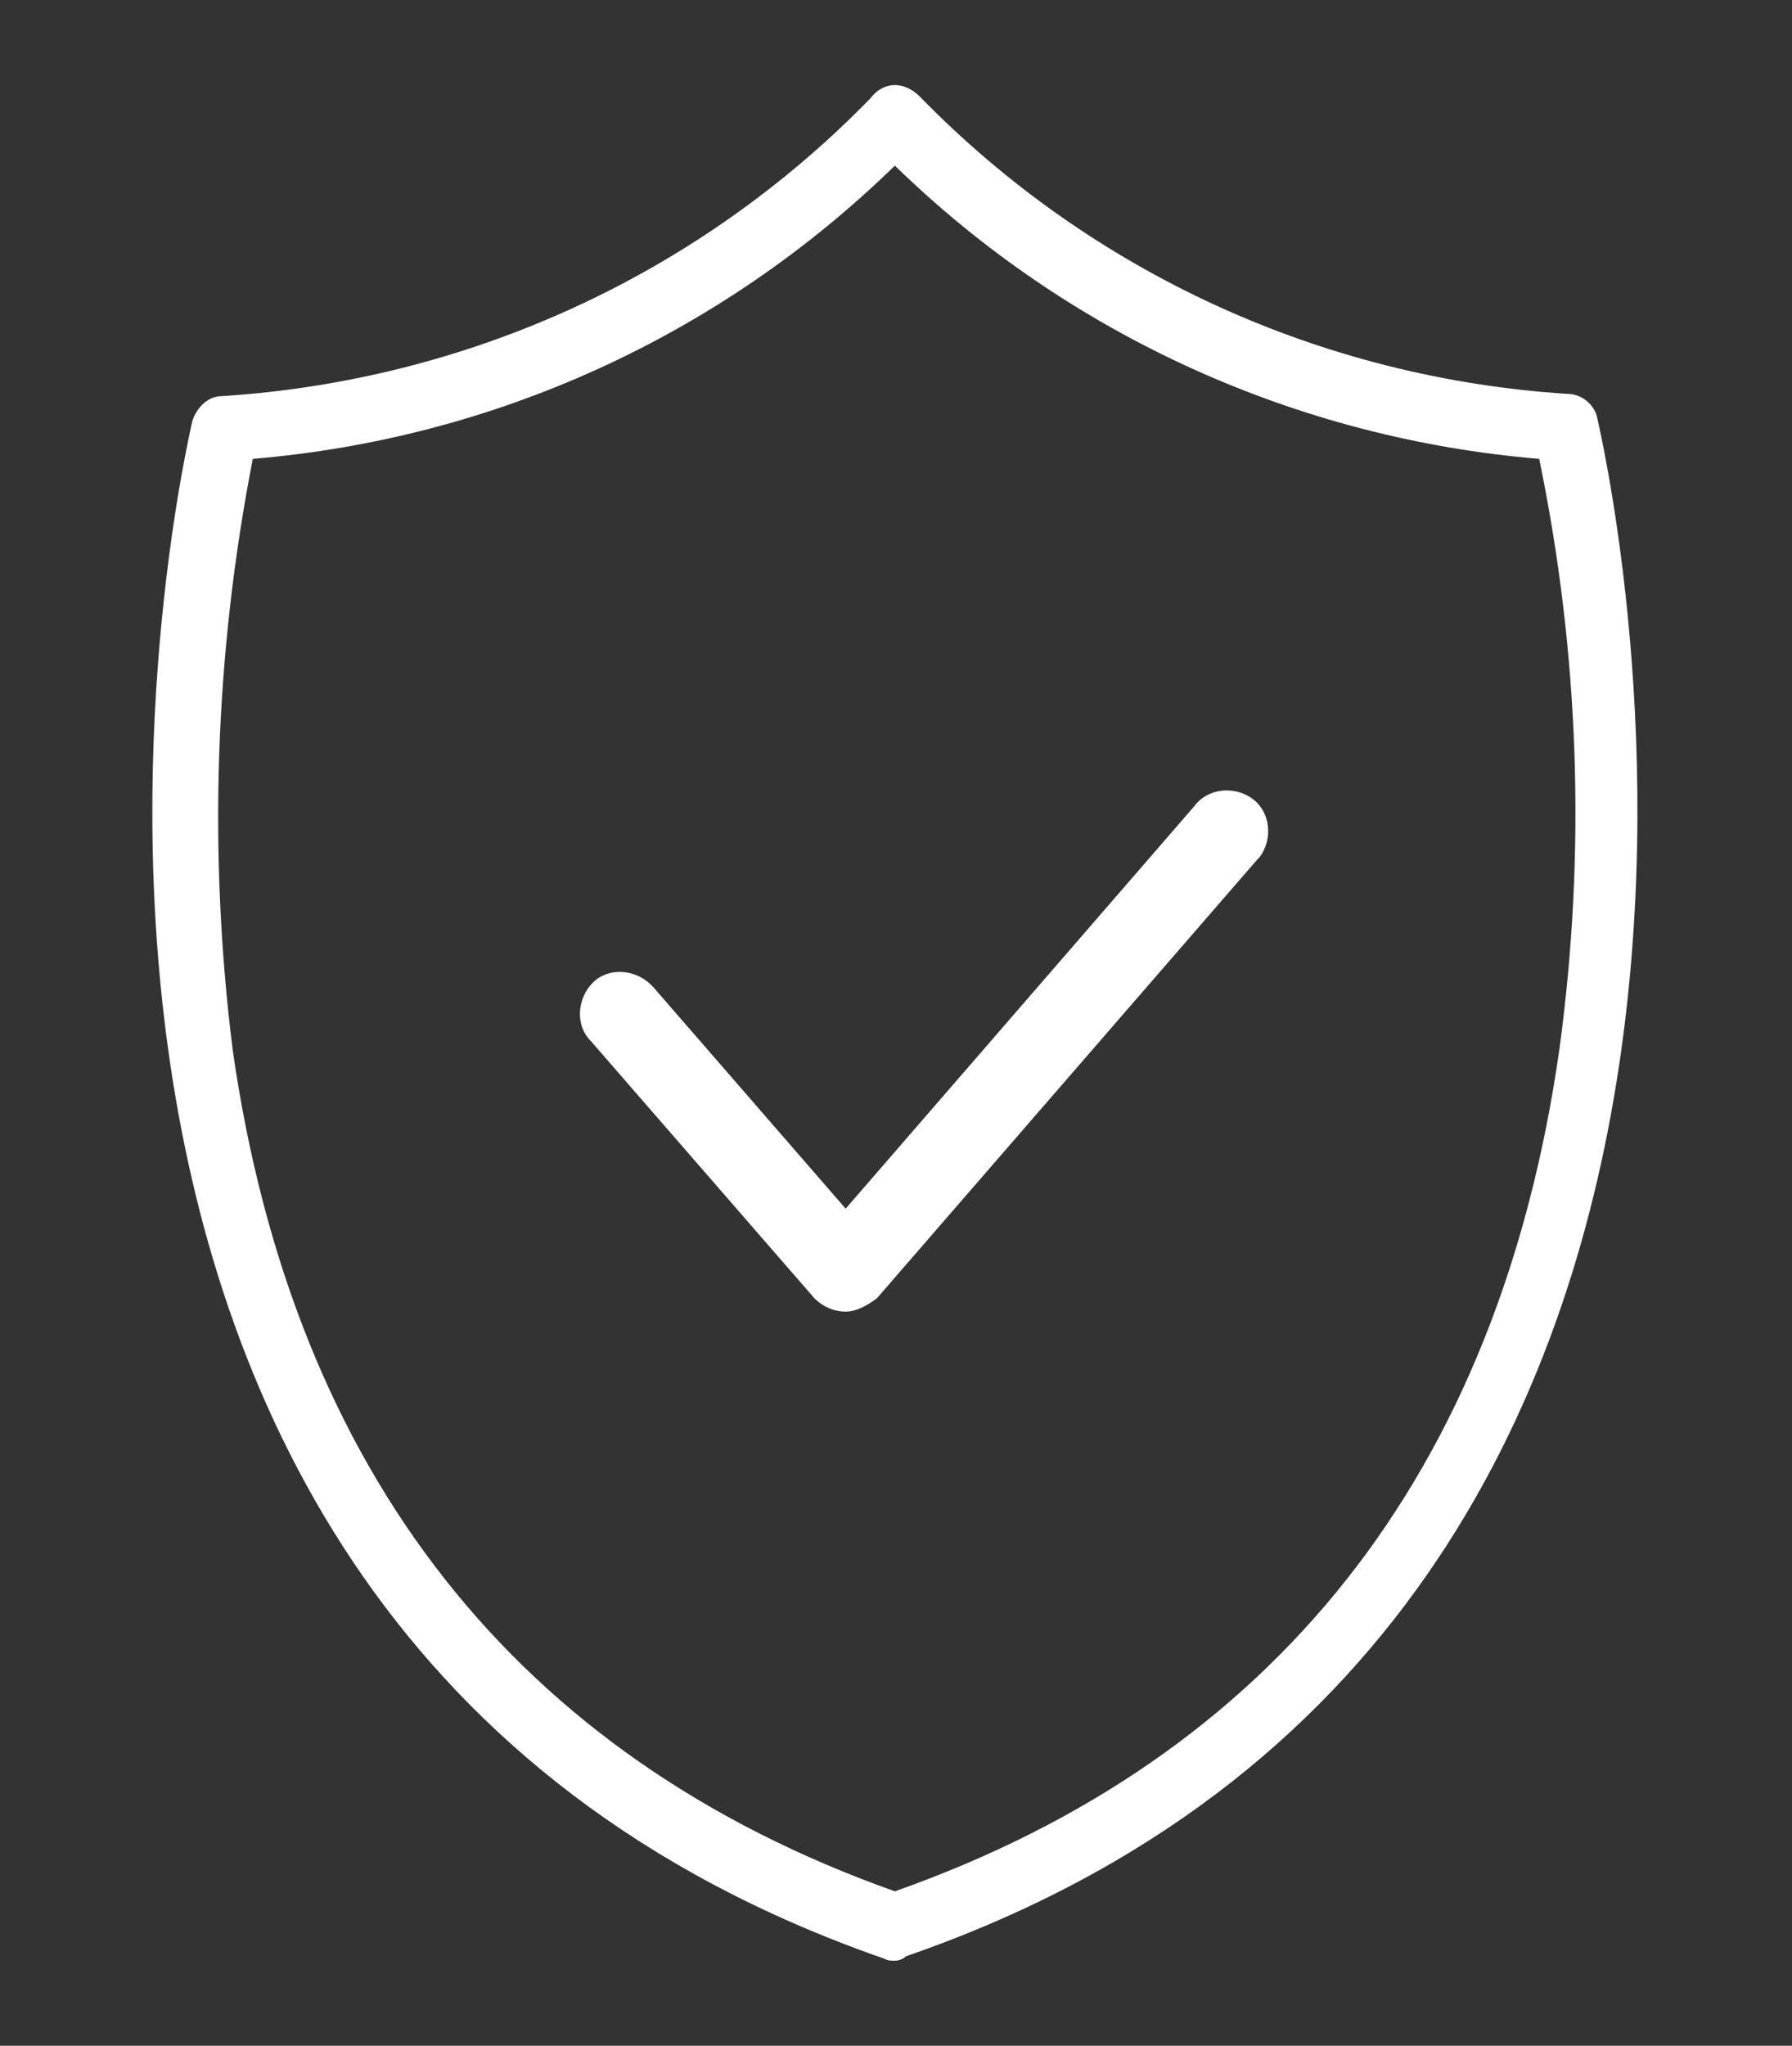 <?xml version="1.0" encoding="utf-8"?>
<!-- Generator: $$$/GeneralStr/196=Adobe Illustrator 27.6.0, SVG Export Plug-In . SVG Version: 6.00
Build 0)  -->
<svg version="1.1"
	id="Calque_1" xmlns:cc="http://creativecommons.org/ns#"
	xmlns:rdf="http://www.w3.org/1999/02/22-rdf-syntax-ns#"
	xmlns:inkscape="http://www.inkscape.org/namespaces/inkscape"
	xmlns:svg="http://www.w3.org/2000/svg"
	xmlns:sodipodi="http://sodipodi.sourceforge.net/DTD/sodipodi-0.dtd"
	xmlns:dc="http://purl.org/dc/elements/1.1/"
	xmlns="http://www.w3.org/2000/svg" xmlns:xlink="http://www.w3.org/1999/xlink"
	fill="#fff" x="0px" y="0px" viewBox="0 0 80.1 91.4"
	style="enable-background:new 0 0 80.1 91.4;" xml:space="preserve">
<rect x="0" y="0" width="80.1" height="91.4" fill="#333333" stroke="none"/>
<g id="Groupe_179" transform="translate(0 0)">
	<path id="Tracé_287" d="M40,87.6c-0.2,0-0.3,0-0.5-0.1C-4.2,72.3,8.5,19.3,8.6,18.8c0.2-0.6,0.7-1.1,1.3-1.1
		c11-0.7,21.3-5.4,29-13.3C39.2,4,39.6,3.8,40,3.8l0,0c0.4,0,0.8,0.2,1.1,0.5c7.7,7.9,18,12.6,29,13.3c0.6,0,1.2,0.5,1.3,1.1
		c0.1,0.5,12.8,53.6-30.9,68.7C40.4,87.5,40.2,87.6,40,87.6z M11.3,20.5c-1.7,8.7-2,17.6-0.9,26.4C13.1,65.8,23.1,78.5,40,84.5
		C57,78.5,67,65.8,69.7,46.9c1.2-8.8,0.9-17.7-0.9-26.4C58,19.6,47.8,15,40,7.4C32.2,15,22.1,19.6,11.3,20.5L11.3,20.5z"/>
	<path id="Tracé_288" d="M37.8,58.6c-0.5,0-1-0.2-1.4-0.6l-10-11.5c-0.7-0.7-0.6-1.9,0.1-2.6c0.7-0.7,1.9-0.6,2.6,0.1
		c0,0,0.1,0.1,0.1,0.1l8.6,9.9l15.6-18c0.6-0.8,1.8-0.9,2.6-0.3c0.8,0.6,0.9,1.8,0.3,2.6c0,0-0.1,0.1-0.1,0.1l-17,19.6
		C38.8,58.3,38.3,58.6,37.8,58.6z"/>
</g>
</svg>